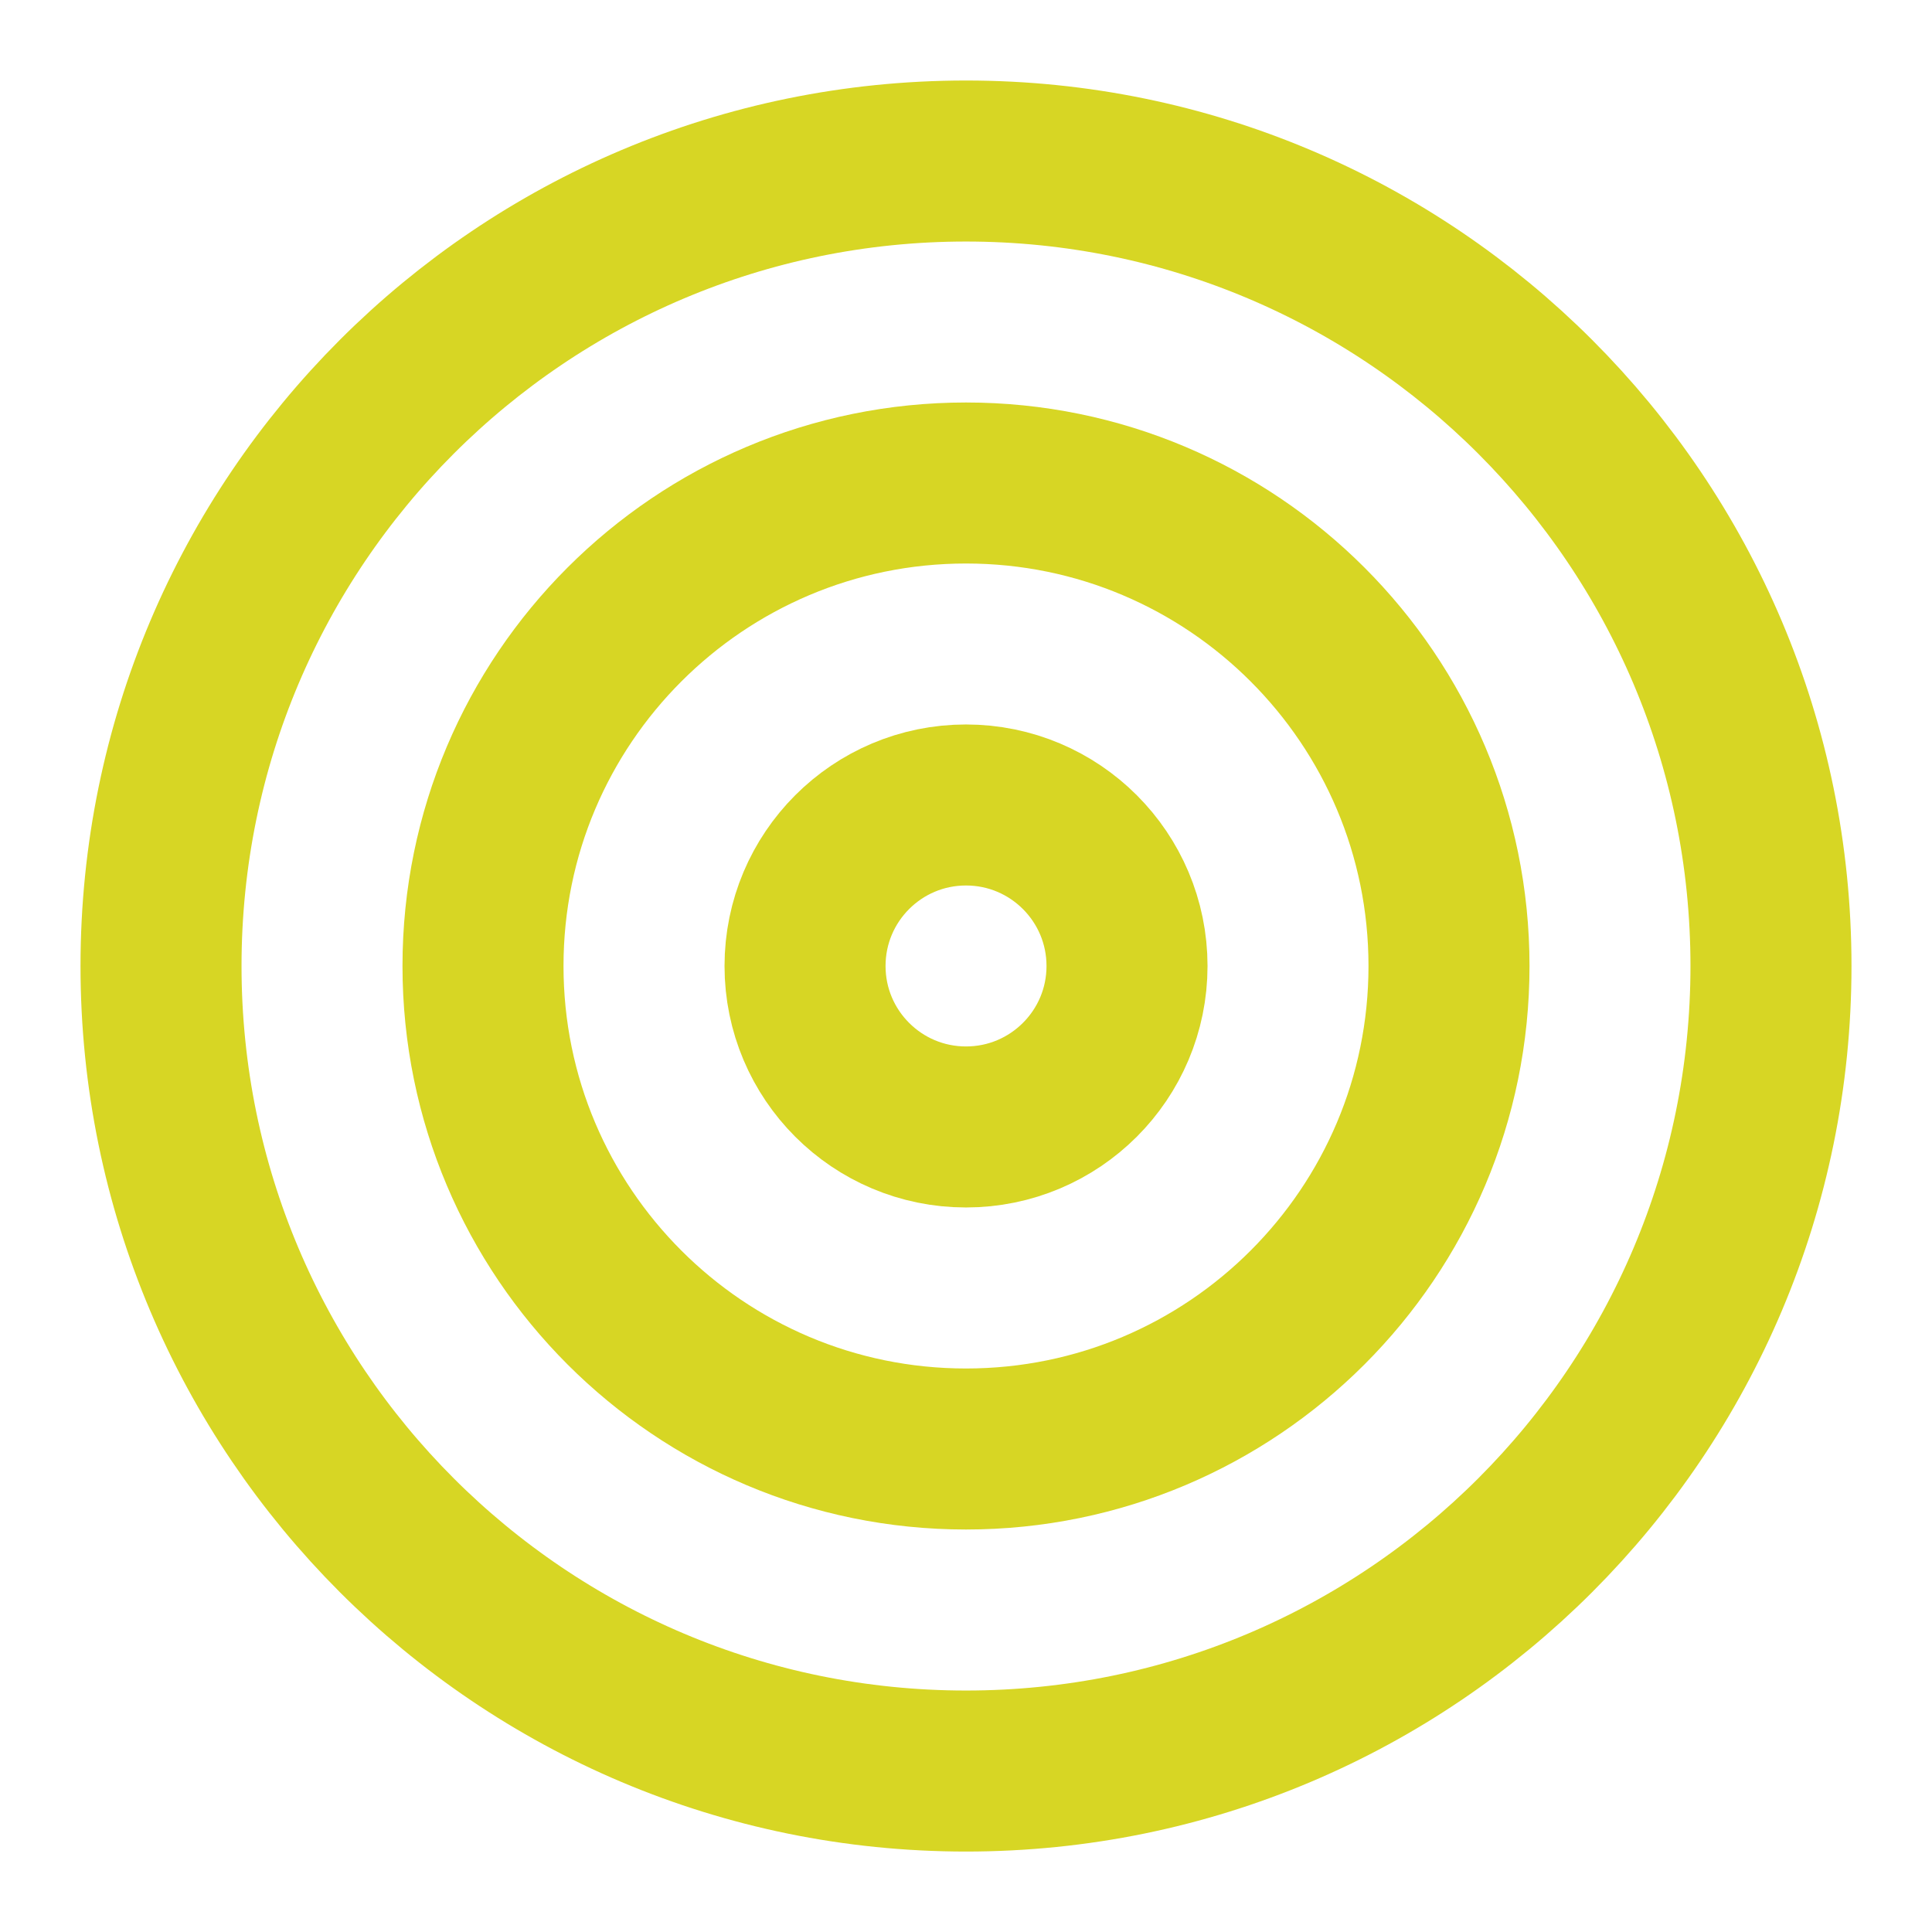 <svg width="32" height="32" viewBox="0 0 32 32" fill="none" xmlns="http://www.w3.org/2000/svg">
<path d="M16 29.334C23.364 29.334 29.333 23.364 29.333 16C29.333 8.637 23.364 2.667 16 2.667C8.636 2.667 2.667 8.637 2.667 16C2.667 23.364 8.636 29.334 16 29.334Z" stroke="#D7D624" stroke-width="2.667" stroke-linecap="round" stroke-linejoin="round"/>
<path d="M16 24C20.418 24 24 20.418 24 16C24 11.582 20.418 8 16 8C11.582 8 8 11.582 8 16C8 20.418 11.582 24 16 24Z" stroke="#D7D624" stroke-width="2.667" stroke-linecap="round" stroke-linejoin="round"/>
<path d="M16 18.666C17.473 18.666 18.667 17.472 18.667 16C18.667 14.527 17.473 13.333 16 13.333C14.527 13.333 13.334 14.527 13.334 16C13.334 17.472 14.527 18.666 16 18.666Z" stroke="#D7D624" stroke-width="2.667" stroke-linecap="round" stroke-linejoin="round"/>
</svg>

